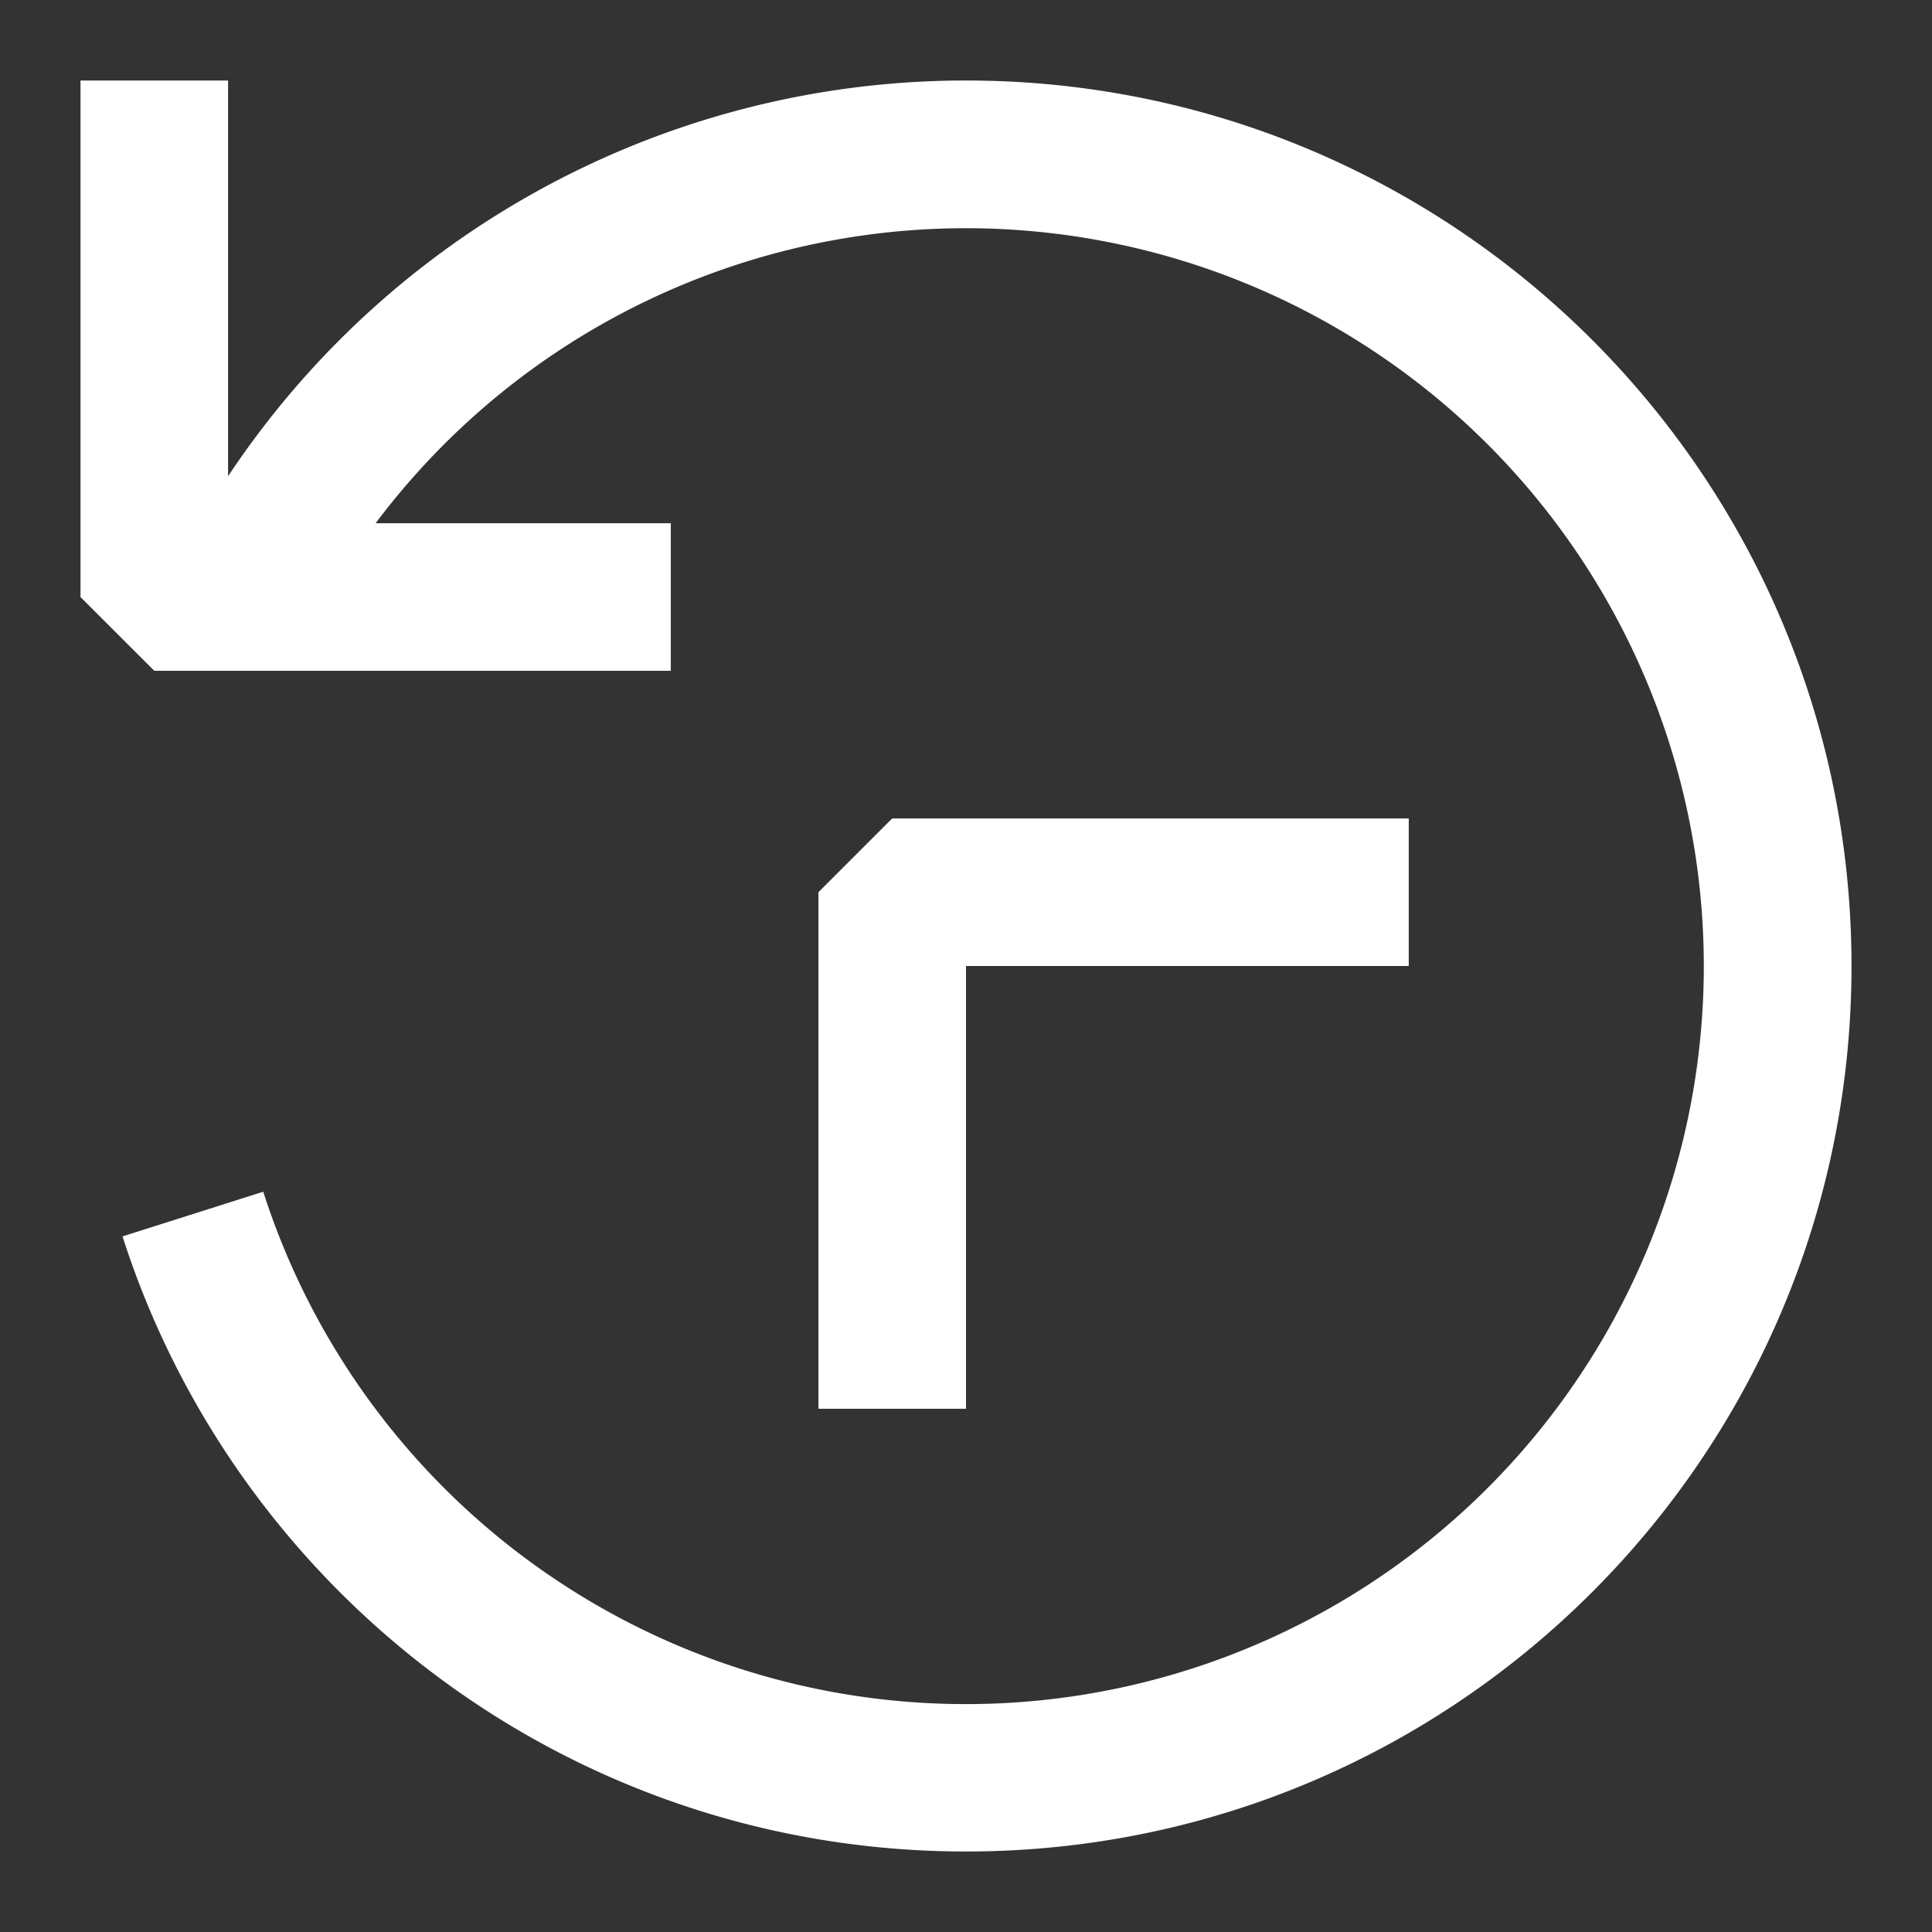 <svg width="24" height="24" fill="none" xmlns="http://www.w3.org/2000/svg">
    <rect width="100%" height="100%" fill="#333333" stroke="none"/>
    <path fill="#fff" fill-rule="evenodd" d="M1.946 7.531A11.002 11.002 0 0112 1c6.075 0 11 4.925 11 11s-4.925 11-11 11c-4.904 0-9.058-3.209-10.478-7.641l1.748-.555A9.167 9.167 0 104.506 6.72l-2.56.812z"/>
    <path fill="#fff" fill-rule="evenodd" d="M2.833 6.5V1H1v6.417l.917.916h6.416V6.5h-5.5zM12 12h5.5v-1.833h-6.417l-.916.916V17.5H12V12z"/>
</svg>
